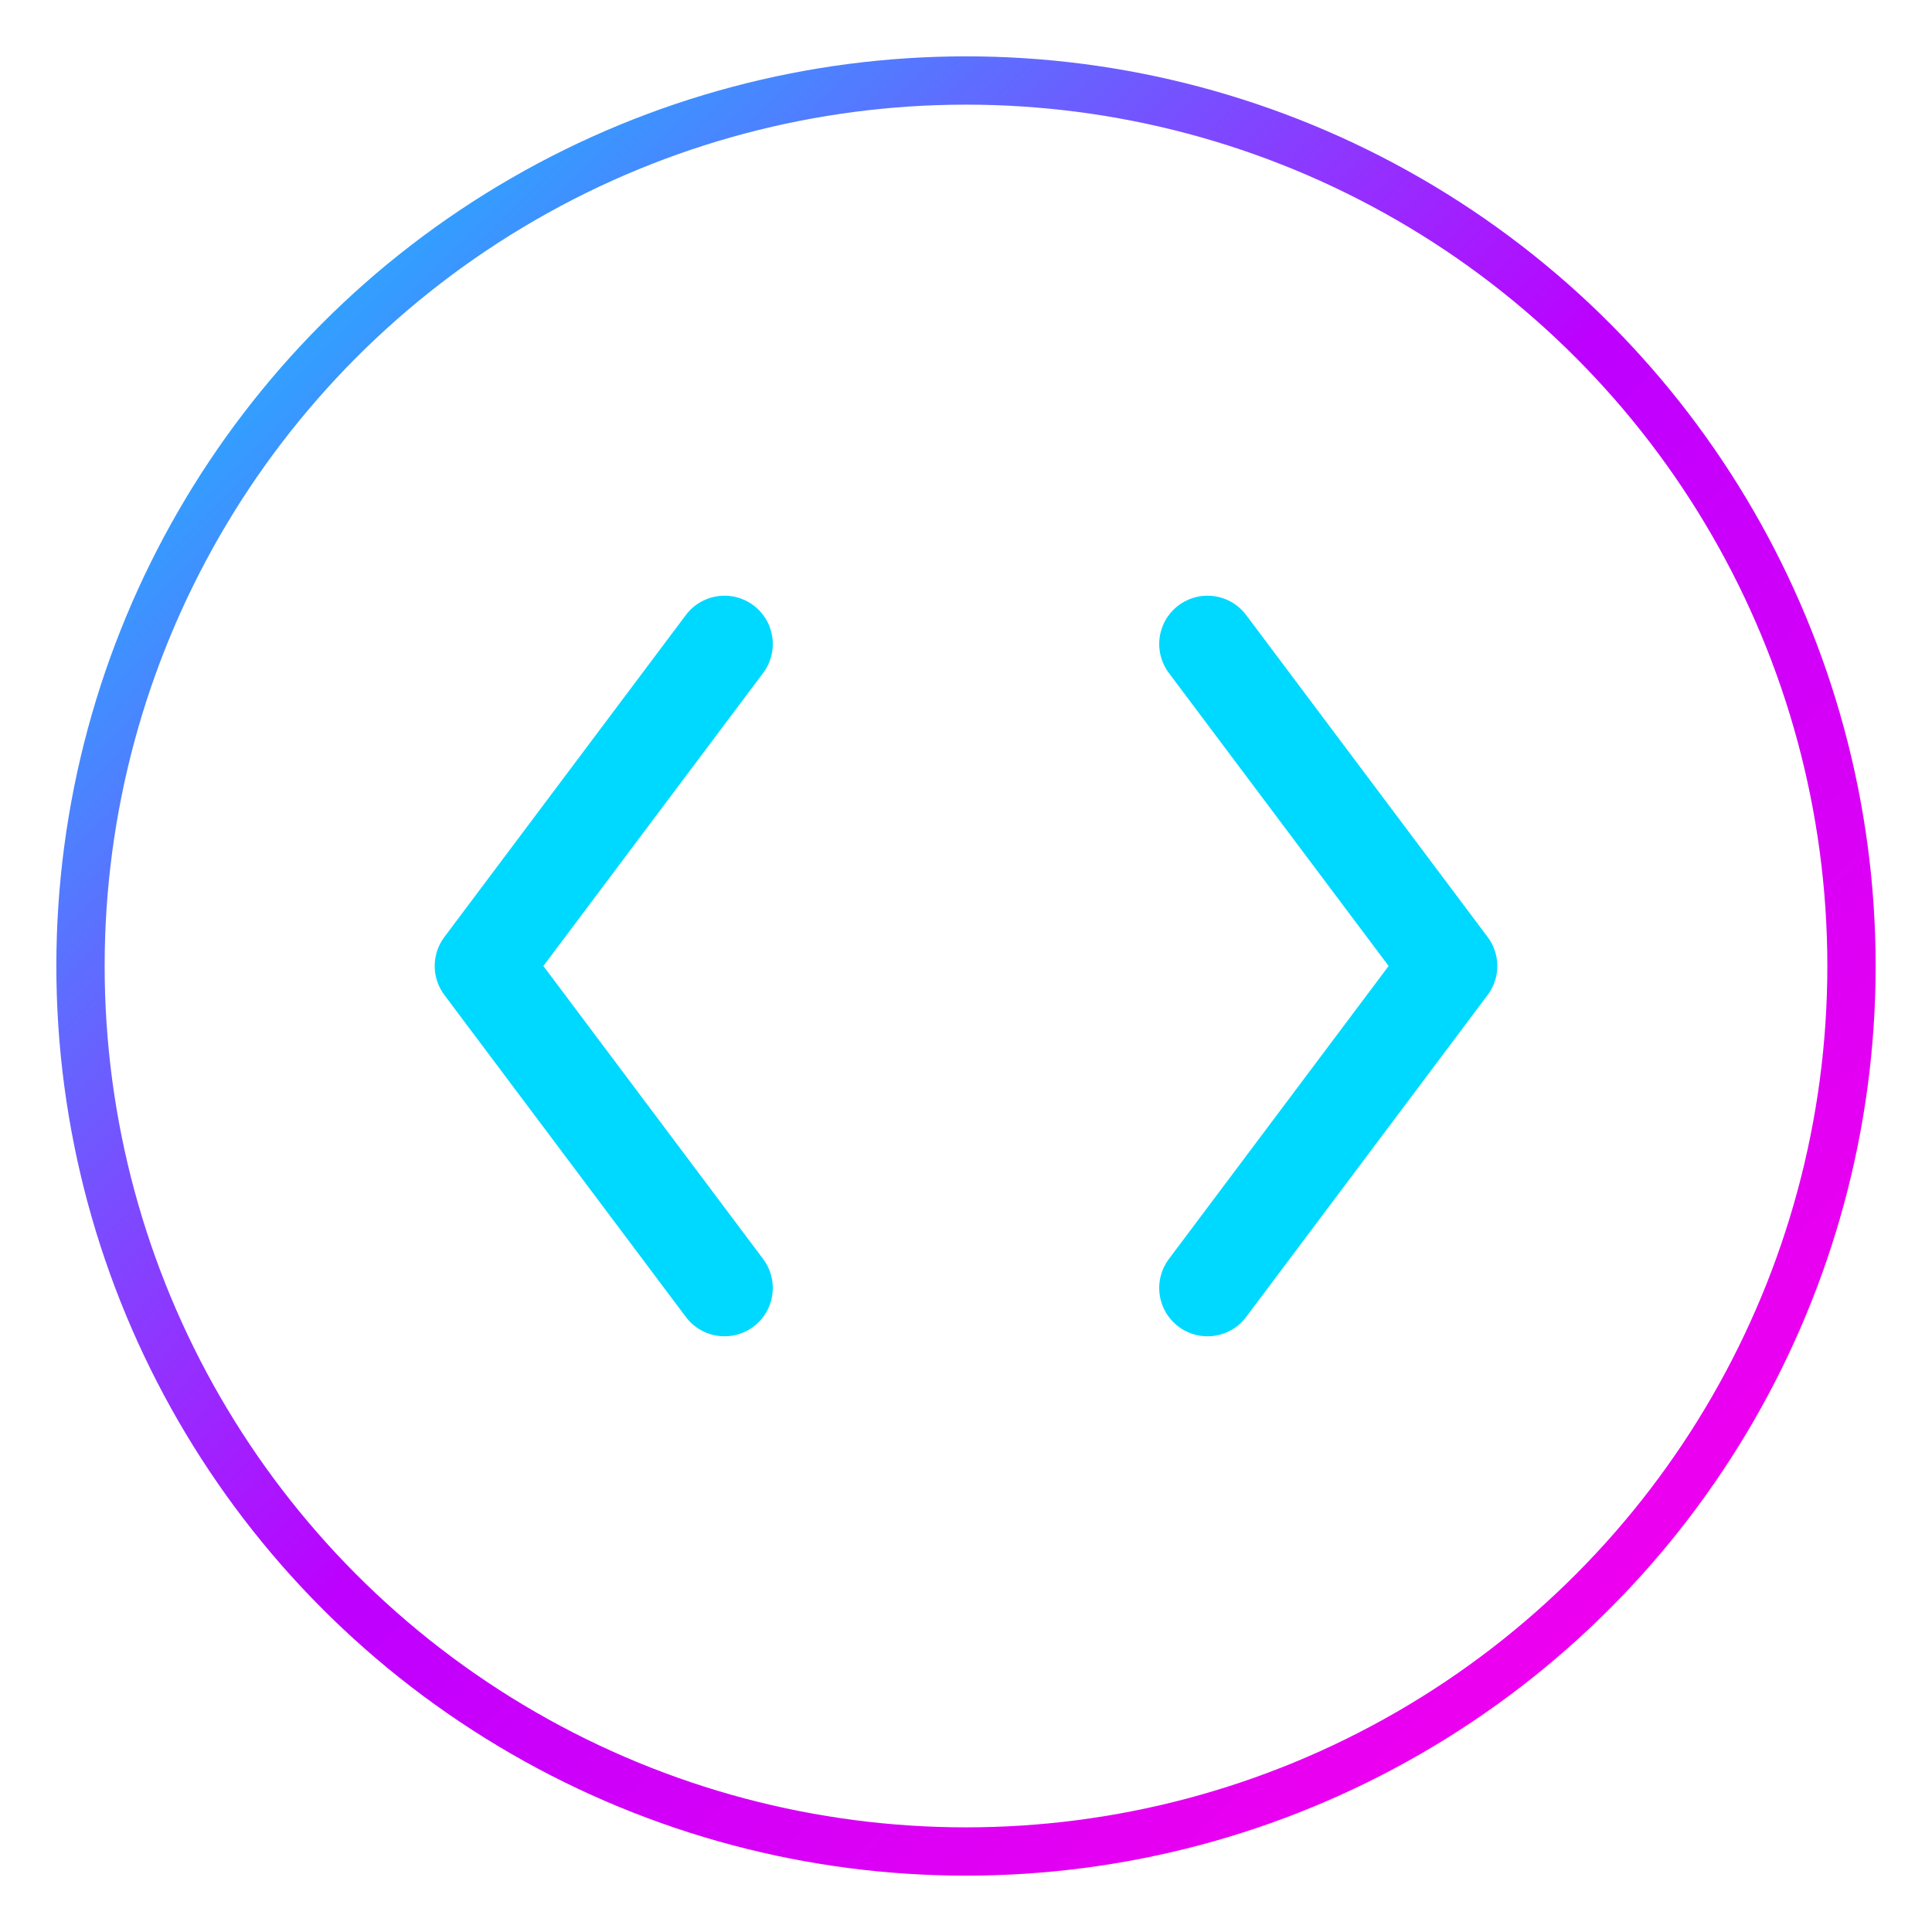 <svg width="120" height="120" viewBox="0 0 120 120" fill="none" xmlns="http://www.w3.org/2000/svg">
  <defs>
    <linearGradient id="borderGradient" x1="0%" y1="0%" x2="100%" y2="100%">
      <stop offset="0%" style="stop-color:#00d9ff;stop-opacity:1" />
      <stop offset="50%" style="stop-color:#bd00ff;stop-opacity:1" />
      <stop offset="100%" style="stop-color:#ff00ea;stop-opacity:1" />
    </linearGradient>
    <filter id="glow">
      <feGaussianBlur stdDeviation="3" result="coloredBlur"/>
      <feMerge>
        <feMergeNode in="coloredBlur"/>
        <feMergeNode in="SourceGraphic"/>
      </feMerge>
    </filter>
  </defs>

  <!-- Outer circle with gradient border -->
  <circle cx="60" cy="60" r="55" fill="none" stroke="url(#borderGradient)" stroke-width="3" filter="url(#glow)"/>

  <!-- Code brackets with cyan color -->
  <g fill="#00d9ff" filter="url(#glow)">
    <!-- Left bracket < -->
    <path d="M 45 40 L 30 60 L 45 80" stroke="#00d9ff" stroke-width="6" stroke-linecap="round" stroke-linejoin="round" fill="none"/>

    <!-- Right bracket > -->
    <path d="M 75 40 L 90 60 L 75 80" stroke="#00d9ff" stroke-width="6" stroke-linecap="round" stroke-linejoin="round" fill="none"/>
  </g>
</svg>
